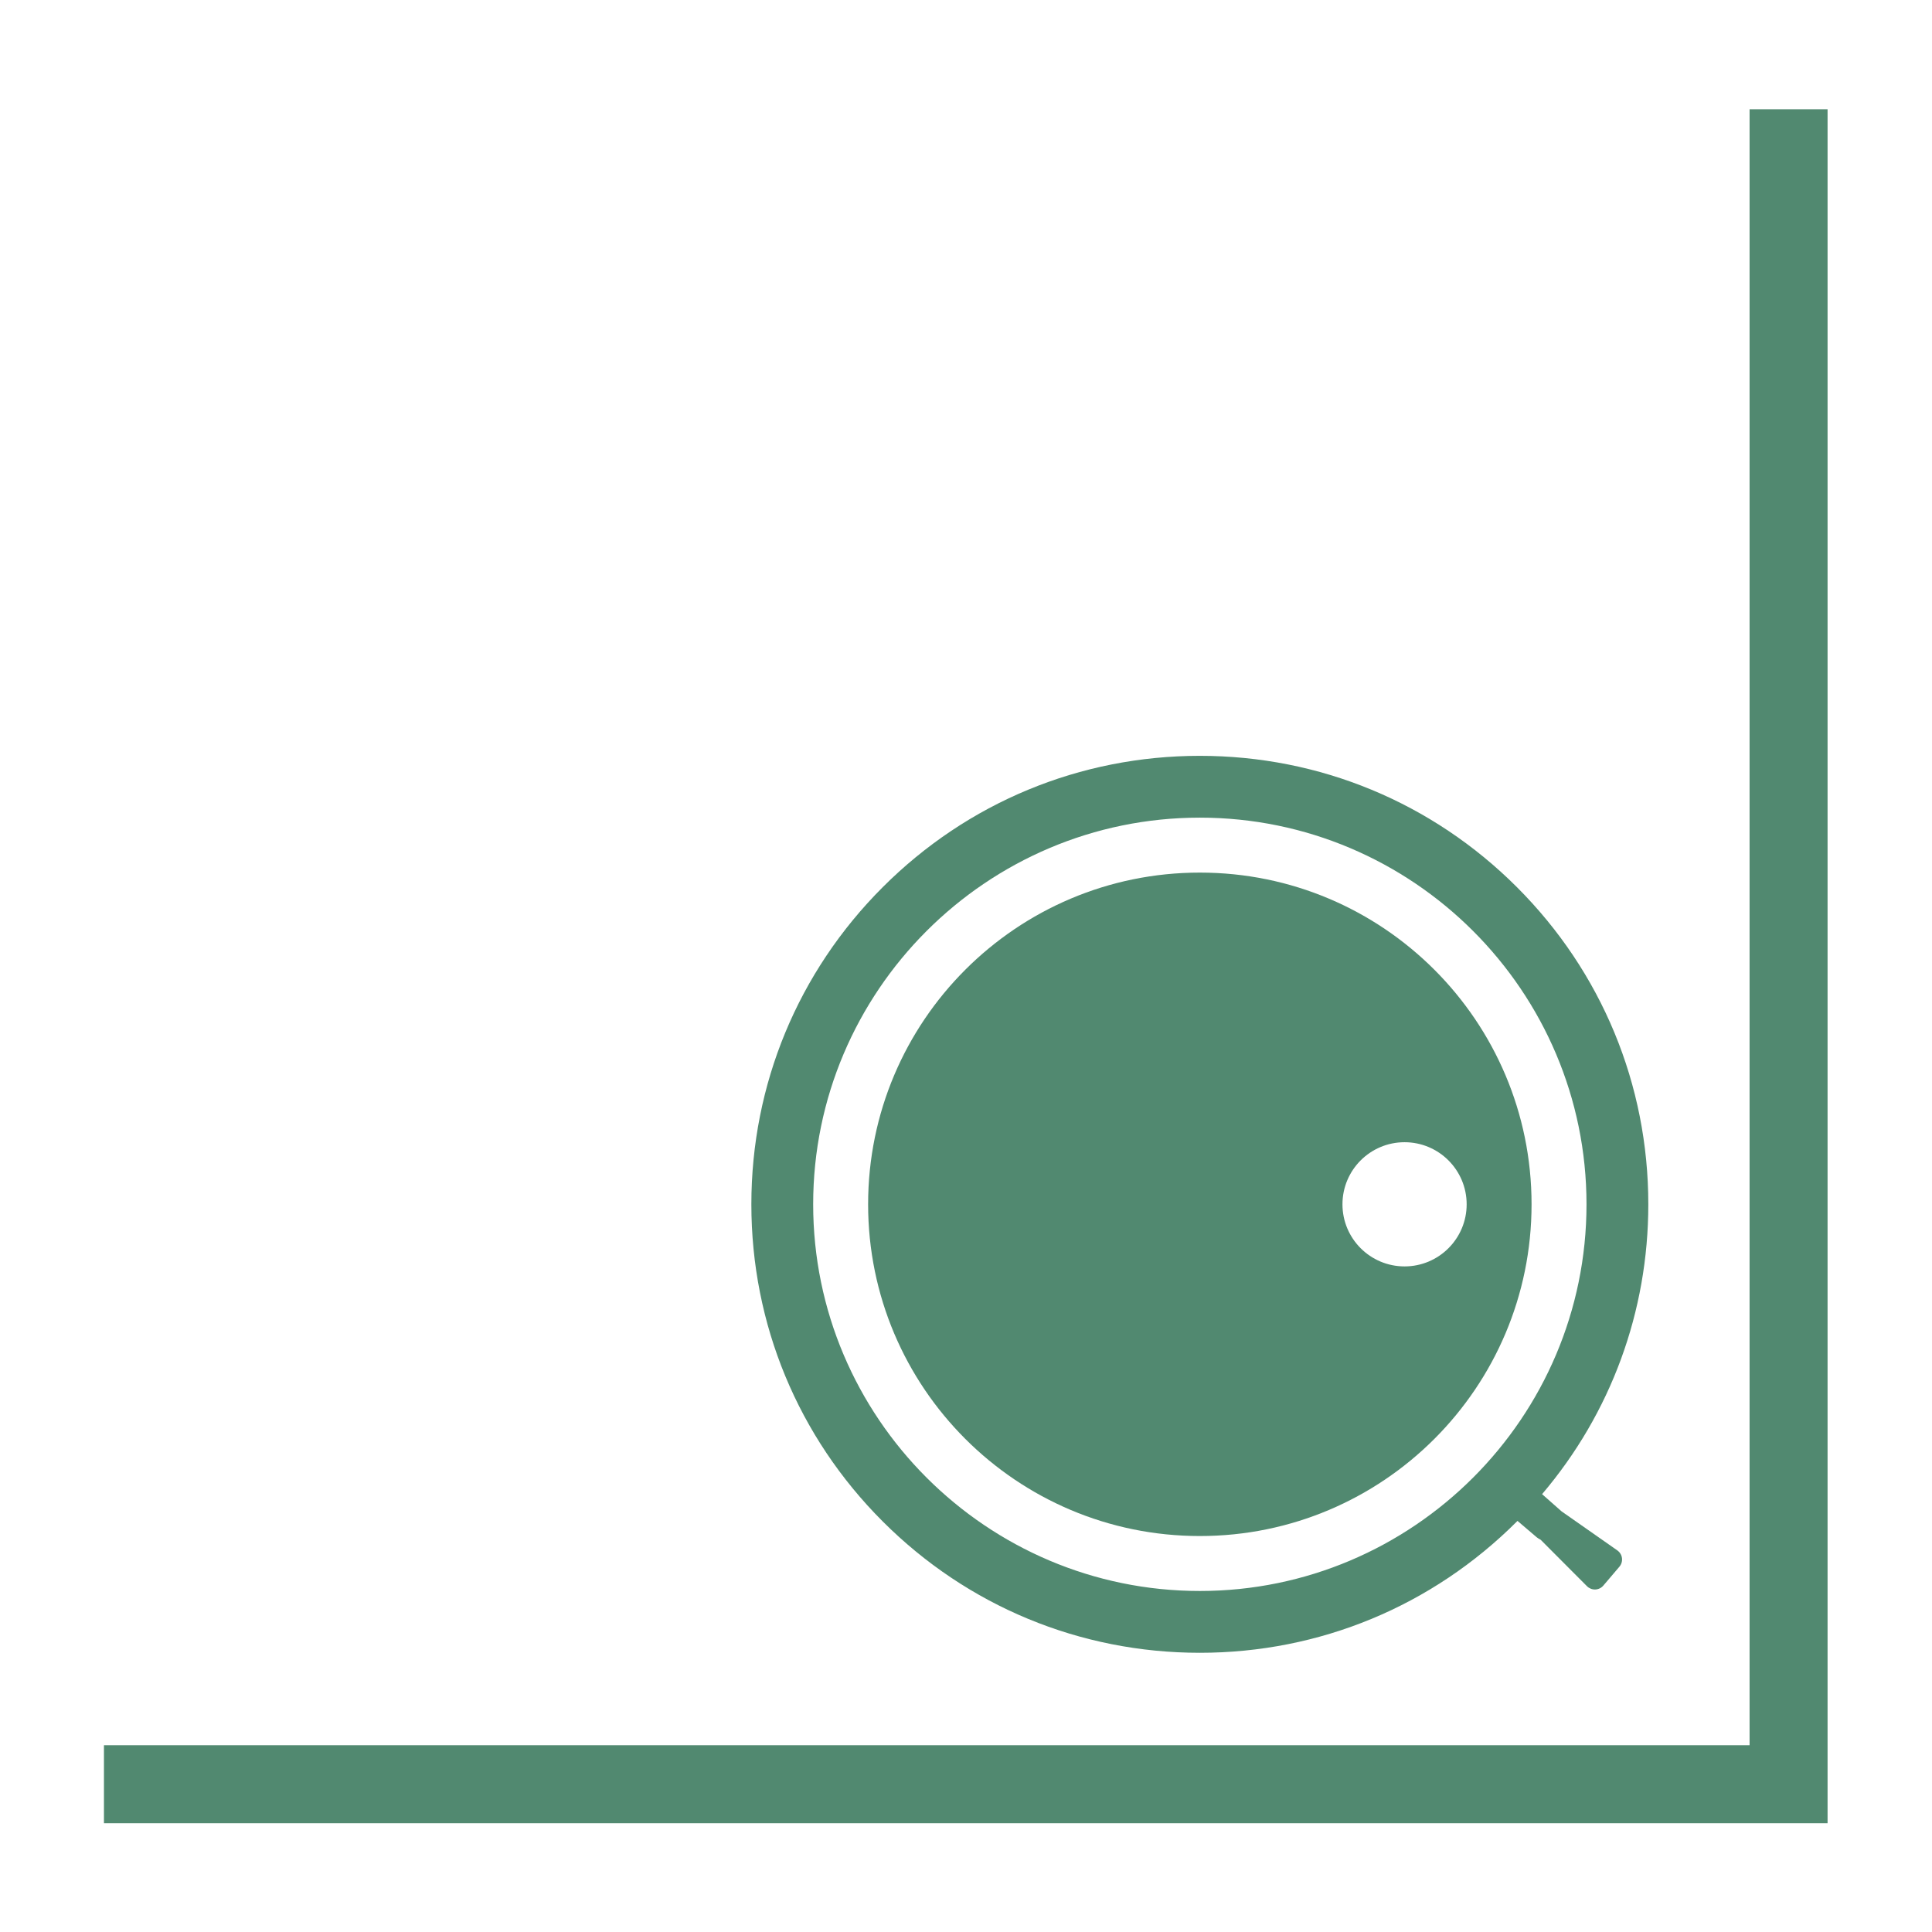 <?xml version="1.0" encoding="UTF-8" standalone="no"?>
<!-- Created with Inkscape (http://www.inkscape.org/) -->

<svg
   version="1.1"
   id="svg2"
   width="32"
   height="32"
   viewBox="0 0 1333.333 1333.333"
   sodipodi:docname="Edge_Corner_Cleaning_Icon.ai"
   xmlns:inkscape="http://www.inkscape.org/namespaces/inkscape"
   xmlns:sodipodi="http://sodipodi.sourceforge.net/DTD/sodipodi-0.dtd"
   xmlns="http://www.w3.org/2000/svg"
   xmlns:svg="http://www.w3.org/2000/svg">
  <defs
     id="defs6">
    <clipPath
       clipPathUnits="userSpaceOnUse"
       id="clipPath20">
      <path
         d="M 0,1000 H 1000 V 0 H 0 Z"
         id="path18" />
    </clipPath>
  </defs>
  <sodipodi:namedview
     id="namedview4"
     pagecolor="#ffffff"
     bordercolor="#000000"
     borderopacity="0.25"
     inkscape:showpageshadow="2"
     inkscape:pageopacity="0.0"
     inkscape:pagecheckerboard="0"
     inkscape:deskcolor="#d1d1d1" />
  <g
     id="g8"
     inkscape:groupmode="layer"
     inkscape:label="Edge_Corner_Cleaning_Icon"
     transform="matrix(1.333,0,0,-1.333,0,1333.333)">
    <g
       id="g10"
       transform="translate(946.183,56.325)">
      <path
         d="M 0,0 H -892.366 V 40.377 H -40.377 V 887.351 H 0 Z"
         style="fill:#518970;fill-opacity:1;fill-rule:nonzero;stroke:none"
         id="path12" />
    </g>
    <g
       id="g14">
      <g
         id="g16"
         clip-path="url(#clipPath20)">
        <g
           id="g22"
           transform="translate(727.18,344.596)">
          <path
             d="m 0,0 c -17.755,0 -32.148,14.393 -32.148,32.148 0,17.755 14.393,32.148 32.148,32.148 17.755,0 32.148,-14.393 32.148,-32.148 C 32.148,14.393 17.755,0 0,0 m -105.99,203.89 c -94.85,0 -171.741,-76.892 -171.741,-171.742 0,-94.85 76.891,-171.742 171.741,-171.742 94.851,0 171.742,76.892 171.742,171.742 0,94.85 -76.891,171.742 -171.742,171.742"
             style="fill:#518970;fill-opacity:1;fill-rule:nonzero;stroke:none"
             id="path24" />
        </g>
        <g
           id="g26"
           transform="translate(621.19,176.555)">
          <path
             d="m 0,0 c -110.385,0 -200.189,89.805 -200.189,200.189 0,110.385 89.804,200.189 200.189,200.189 110.384,0 200.188,-89.804 200.188,-200.189 C 200.188,89.805 110.384,0 0,0 m 216.149,21.01 -28.882,20.22 -10.077,8.904 c 35.59,41.887 54.998,94.476 54.998,150.055 0,62.02 -24.151,120.328 -68.006,164.183 C 120.327,408.226 62.02,432.378 0,432.378 c -62.02,0 -120.328,-24.152 -164.183,-68.006 -43.854,-43.855 -68.006,-102.163 -68.006,-164.183 0,-62.02 24.152,-120.328 68.006,-164.182 C -120.328,-7.848 -62.02,-32 0,-32 c 62.02,0 120.328,24.152 164.182,68.007 0.093,0.092 0.181,0.187 0.274,0.28 l 10.009,-8.528 c 0.285,-0.246 0.595,-0.46 0.921,-0.64 l 1.063,-0.598 24.001,-24.067 c 1.13,-1.13 2.694,-1.744 4.292,-1.683 1.612,0.06 3.121,0.802 4.157,2.019 l 8.326,9.781 c 1.05,1.232 1.534,2.856 1.327,4.458 -0.203,1.6 -1.078,3.05 -2.403,3.981"
             style="fill:#518970;fill-opacity:1;fill-rule:nonzero;stroke:none"
             id="path28" />
        </g>
      </g>
    </g>
  </g>
</svg>
